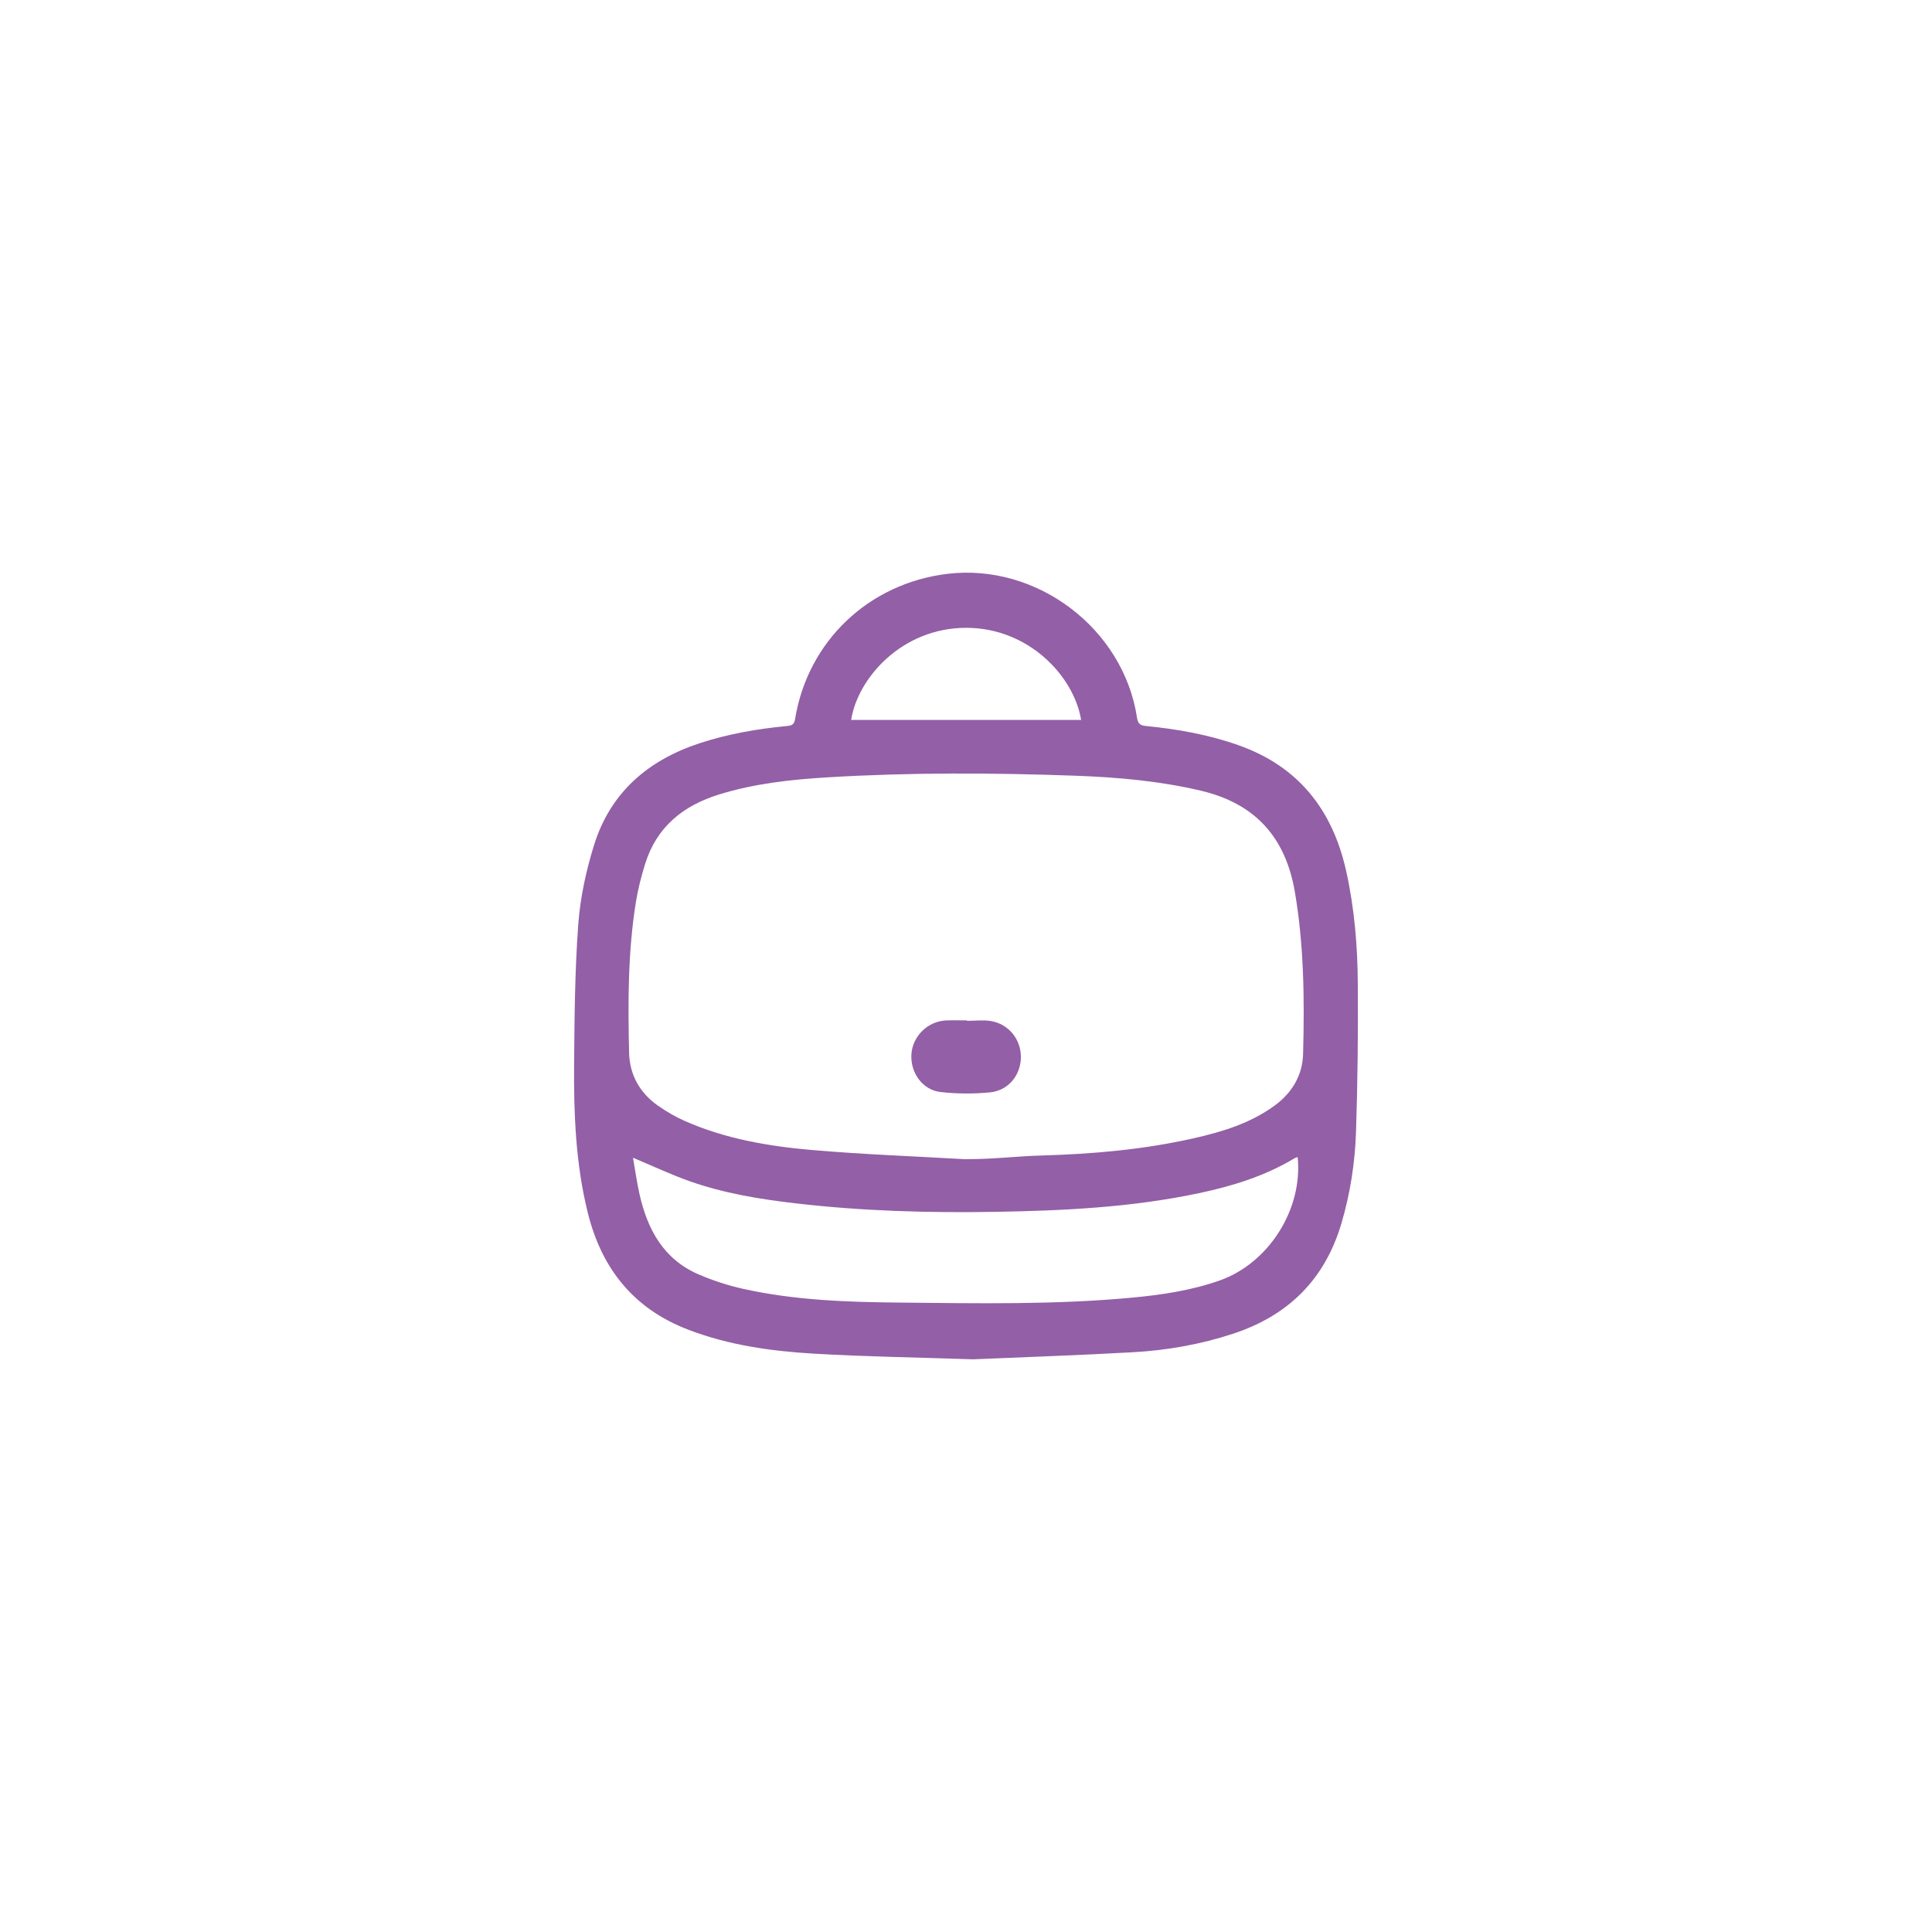 <?xml version="1.0" encoding="utf-8"?>
<!-- Generator: Adobe Illustrator 28.2.0, SVG Export Plug-In . SVG Version: 6.00 Build 0)  -->
<svg version="1.1" id="Layer_1" xmlns="http://www.w3.org/2000/svg" xmlns:xlink="http://www.w3.org/1999/xlink" x="0px" y="0px"
	 viewBox="0 0 1000 1000" style="enable-background:new 0 0 1000 1000;" xml:space="preserve">
<style type="text/css">
	.st0{fill:#935FA6;}
</style>
<g>
	<path class="st0" d="M503.7,703.58c-30.07-1.01-56.21-1.39-82.27-2.92c-22.21-1.3-44.24-4.37-65.27-12.44
		c-28.19-10.83-44.72-31.55-51.89-60.37c-6.33-25.41-7.32-51.34-7.11-77.32c0.2-24.04,0.38-48.14,2.15-72.1
		c1.02-13.81,4.04-27.74,8.16-40.99c8.47-27.23,27.95-43.98,54.68-52.75c14.76-4.84,29.96-7.45,45.38-8.92
		c2.44-0.23,3.56-0.91,3.99-3.55c6.57-40.3,38.11-70.3,78.88-75.2c46.34-5.57,91.1,28.32,98.12,74.46c0.49,3.25,1.73,4.02,4.71,4.31
		c16.3,1.61,32.36,4.46,47.86,9.95c31.01,10.98,48.59,33.41,55.65,64.94c4.31,19.24,5.93,38.79,6.06,58.4
		c0.18,25.53-0.08,51.07-0.92,76.59c-0.52,16.04-2.95,31.92-7.53,47.45c-8.55,29.04-27.43,47.74-55.94,57.16
		c-16.89,5.58-34.3,8.65-51.98,9.64C557.58,701.52,528.68,702.5,503.7,703.58z M501.44,599.96c13.13,0,24.63-1.5,37.76-1.88
		c26.41-0.75,52.68-3.05,78.52-8.88c14.84-3.35,29.35-7.73,41.89-16.86c9.14-6.65,14.58-15.71,14.87-26.92
		c0.73-28.03,0.49-56.03-4.27-83.83c-4.82-28.14-20.47-45.67-48.56-52.31c-21.51-5.08-43.35-6.99-65.3-7.78
		c-42.64-1.54-85.29-1.72-127.91,0.84c-18.99,1.14-37.87,3.2-56.17,8.85c-18.61,5.74-32.35,16.74-38.32,35.86
		c-2.01,6.44-3.71,13.04-4.79,19.69c-4.17,25.9-4.16,52.03-3.54,78.15c0.27,11.41,5.51,20.75,14.88,27.35
		c4.43,3.12,9.21,5.89,14.17,8.07c20.88,9.18,43.14,12.98,65.59,14.93c26.43,2.29,52.98,3.24,79.49,4.77L501.44,599.96z
		 M327.64,599.24c1.12,6.36,1.98,12.62,3.35,18.76c4.11,18.37,12.48,33.86,30.71,41.67c7.39,3.17,15.17,5.71,23.02,7.45
		c26.49,5.88,53.51,6.84,80.49,7.09c40.43,0.38,80.89,1.22,121.23-2.6c15.27-1.45,30.4-3.72,44.95-8.87
		c25.35-8.97,43.02-36.88,40.28-63.83c-0.57,0.2-1.14,0.31-1.6,0.59c-15.34,9.24-32.17,14.41-49.52,18.09
		c-34.65,7.34-69.84,9.05-105.1,9.65c-34.69,0.59-69.35-0.38-103.85-4.42c-18.59-2.17-37.07-5.2-54.78-11.48
		C347.17,607.93,337.88,603.53,327.64,599.24z M440.55,372.65c39.88,0,79.46,0,119.04,0c-3.68-22.49-26.99-47.7-59.54-47.69
		C466.87,324.98,443.95,350.93,440.55,372.65z"/>
	<path class="st0" d="M500.51,528.38c4.12,0,8.34-0.55,12.35,0.11c9.27,1.53,15.62,9.52,15.55,18.74
		c-0.07,9.23-6.43,17.24-15.99,18.18c-8.44,0.83-17.11,0.77-25.54-0.17c-9.49-1.07-15.83-10.16-15.12-19.75
		c0.7-9.36,8.65-17.01,18.12-17.32c3.54-0.12,7.08-0.02,10.62-0.02C500.51,528.22,500.51,528.3,500.51,528.38z"/>
</g>
</svg>
